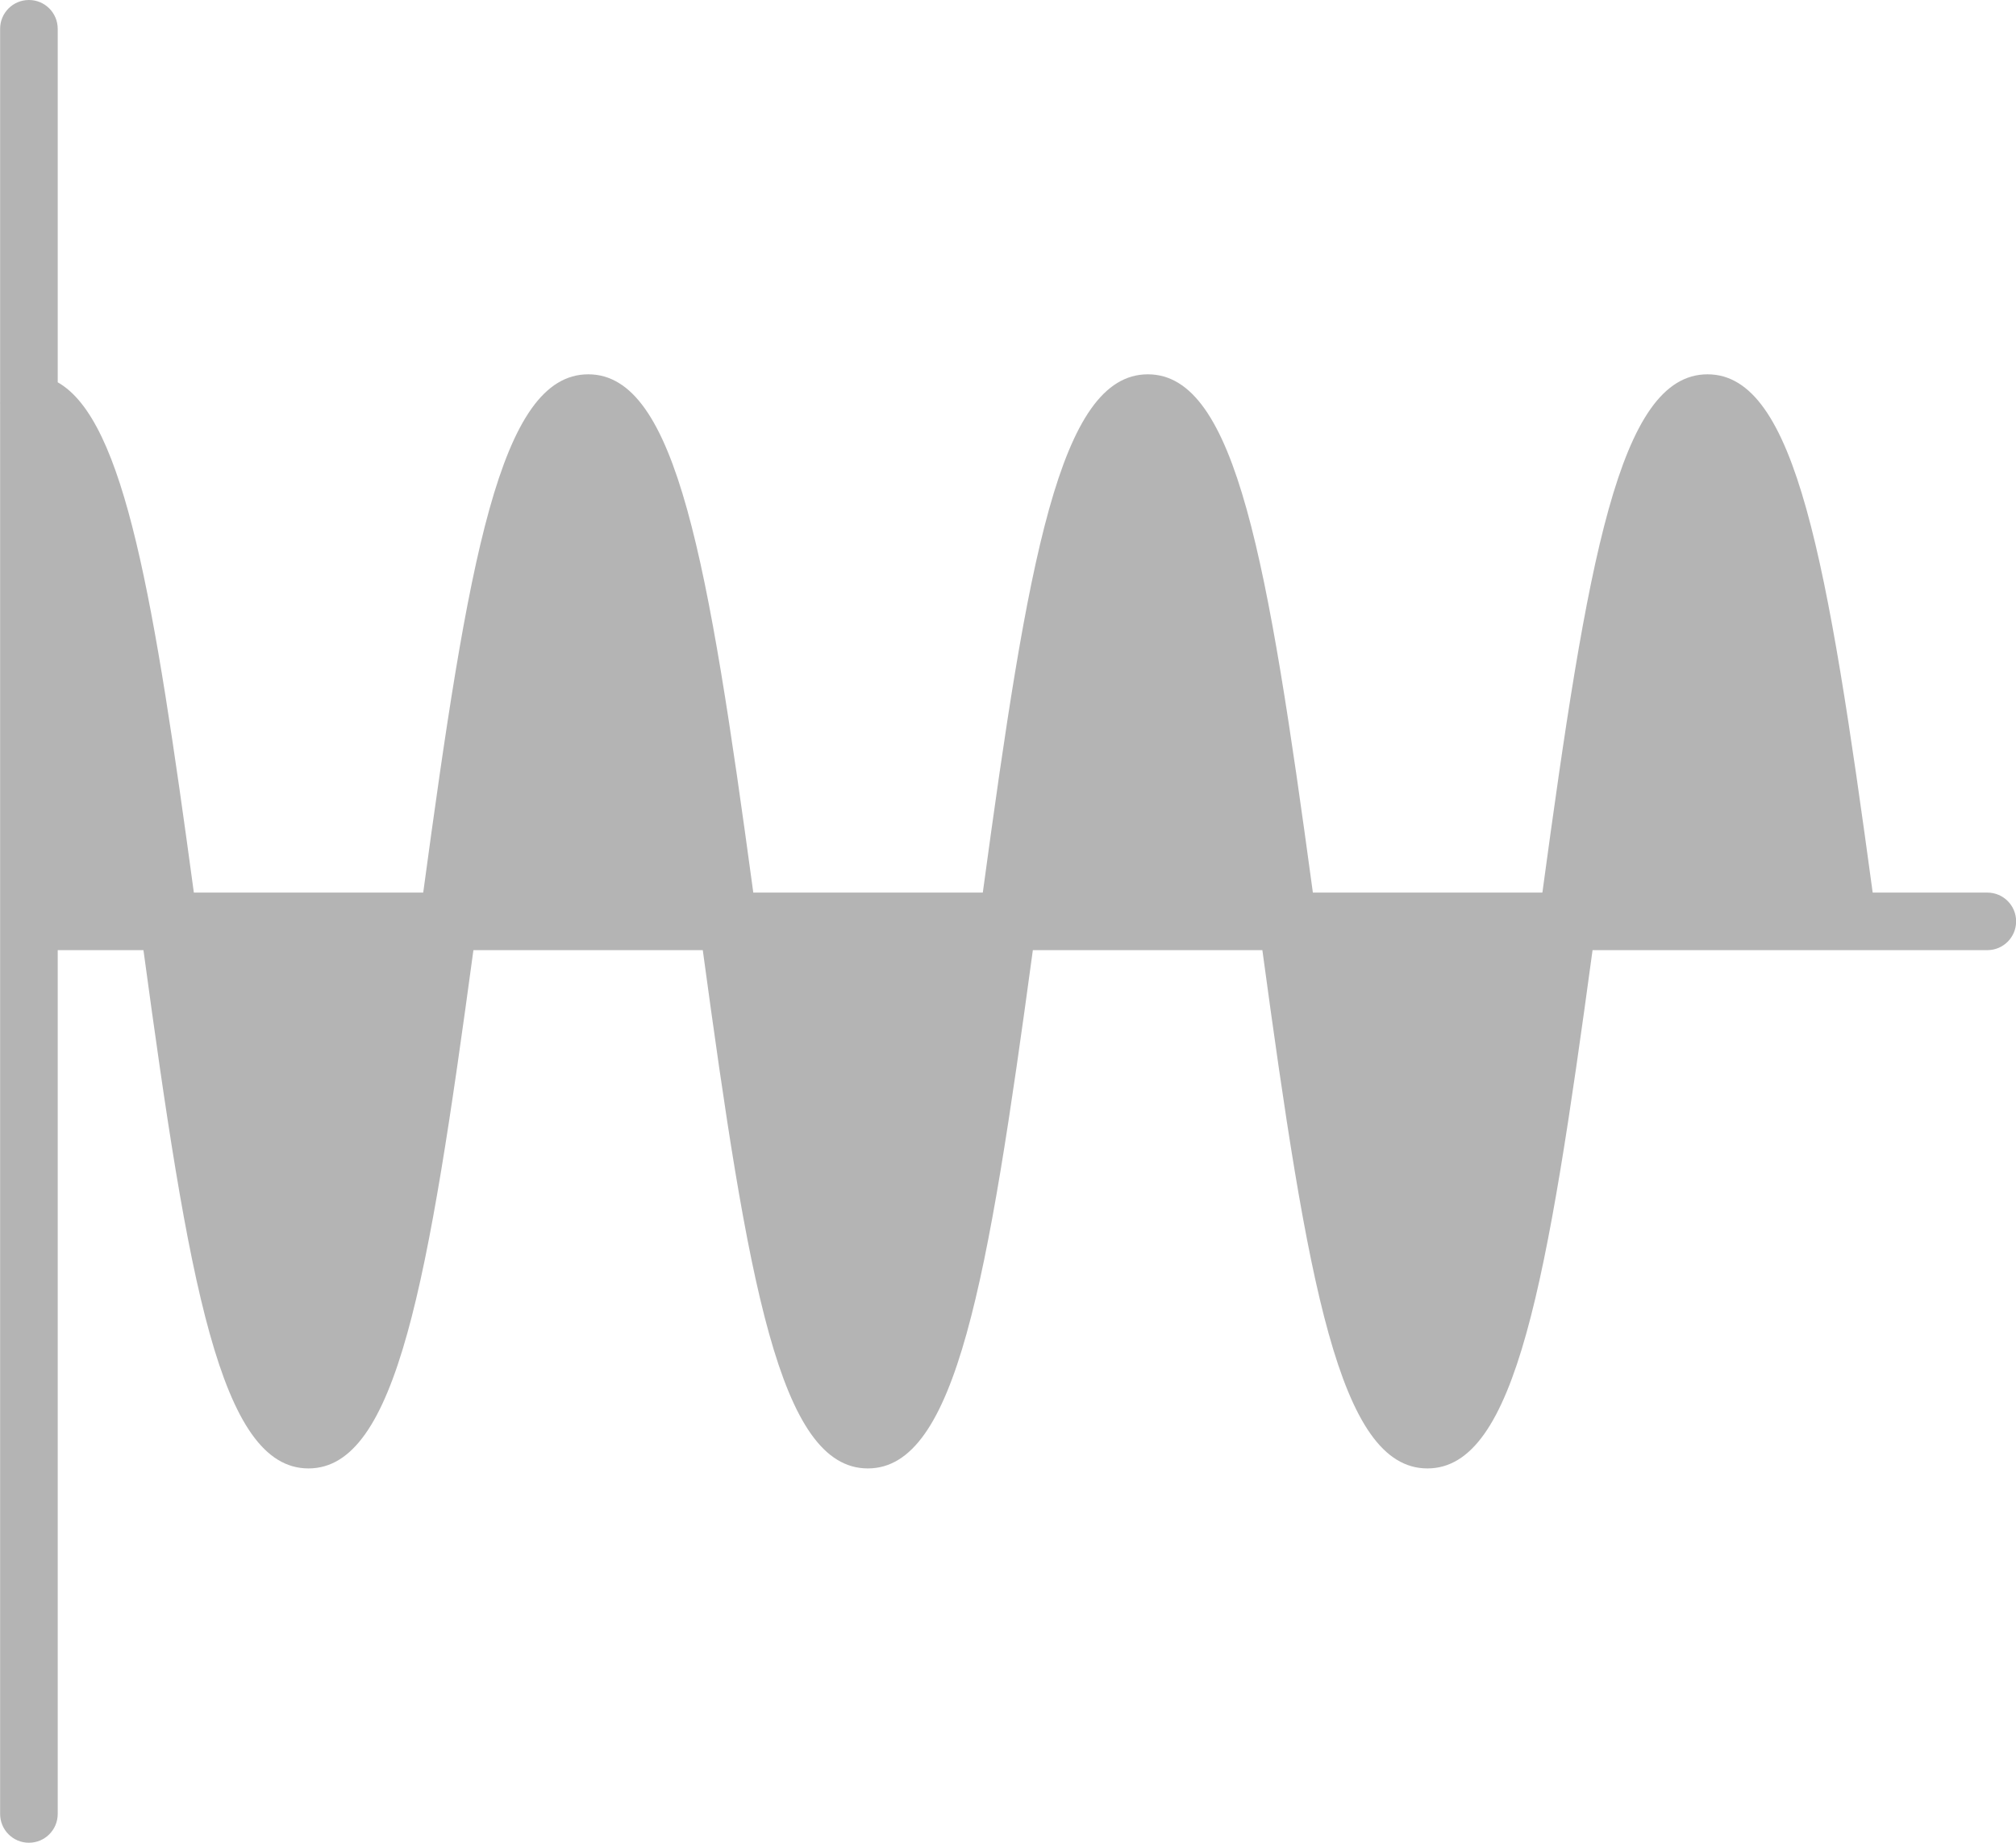 <svg width="70" height="64" viewBox="0 0 70 64" fill="none" xmlns="http://www.w3.org/2000/svg">
<path d="M70.004 31.999C70.004 32.55 69.559 32.999 69.004 32.999H55.297C53.735 44.499 52.637 50.999 49.563 50.999C46.492 50.999 45.395 44.499 43.832 32.999H35.863C34.301 44.499 33.203 50.999 30.133 50.999C27.063 50.999 25.965 44.499 24.402 32.999H16.438C14.879 44.499 13.781 50.999 10.711 50.999C7.641 50.999 6.543 44.499 4.981 32.999H2.004V62.999C2.004 63.55 1.559 63.999 1.004 63.999C0.449 63.999 0.004 63.55 0.004 62.999V14.015C0.004 14.011 0 14.007 0 14C0 13.996 0.004 13.992 0.004 13.984V1C0.004 0.449 0.449 0 1.004 0C1.559 0 2.004 0.449 2.004 1V13.277C4.336 14.601 5.356 20.851 6.731 31H14.695C16.254 19.5 17.352 13 20.426 13C23.496 13 24.594 19.5 26.156 31H34.125C35.688 19.5 36.785 13 39.856 13C42.926 13 44.024 19.5 45.586 31H53.555C55.117 19.5 56.215 13 59.289 13C62.364 13 63.461 19.5 65.024 31H69.004C69.559 31 70.004 31.448 70.004 31.999Z" fill="#6A6A6A" fill-opacity="0.5"/>
</svg>

